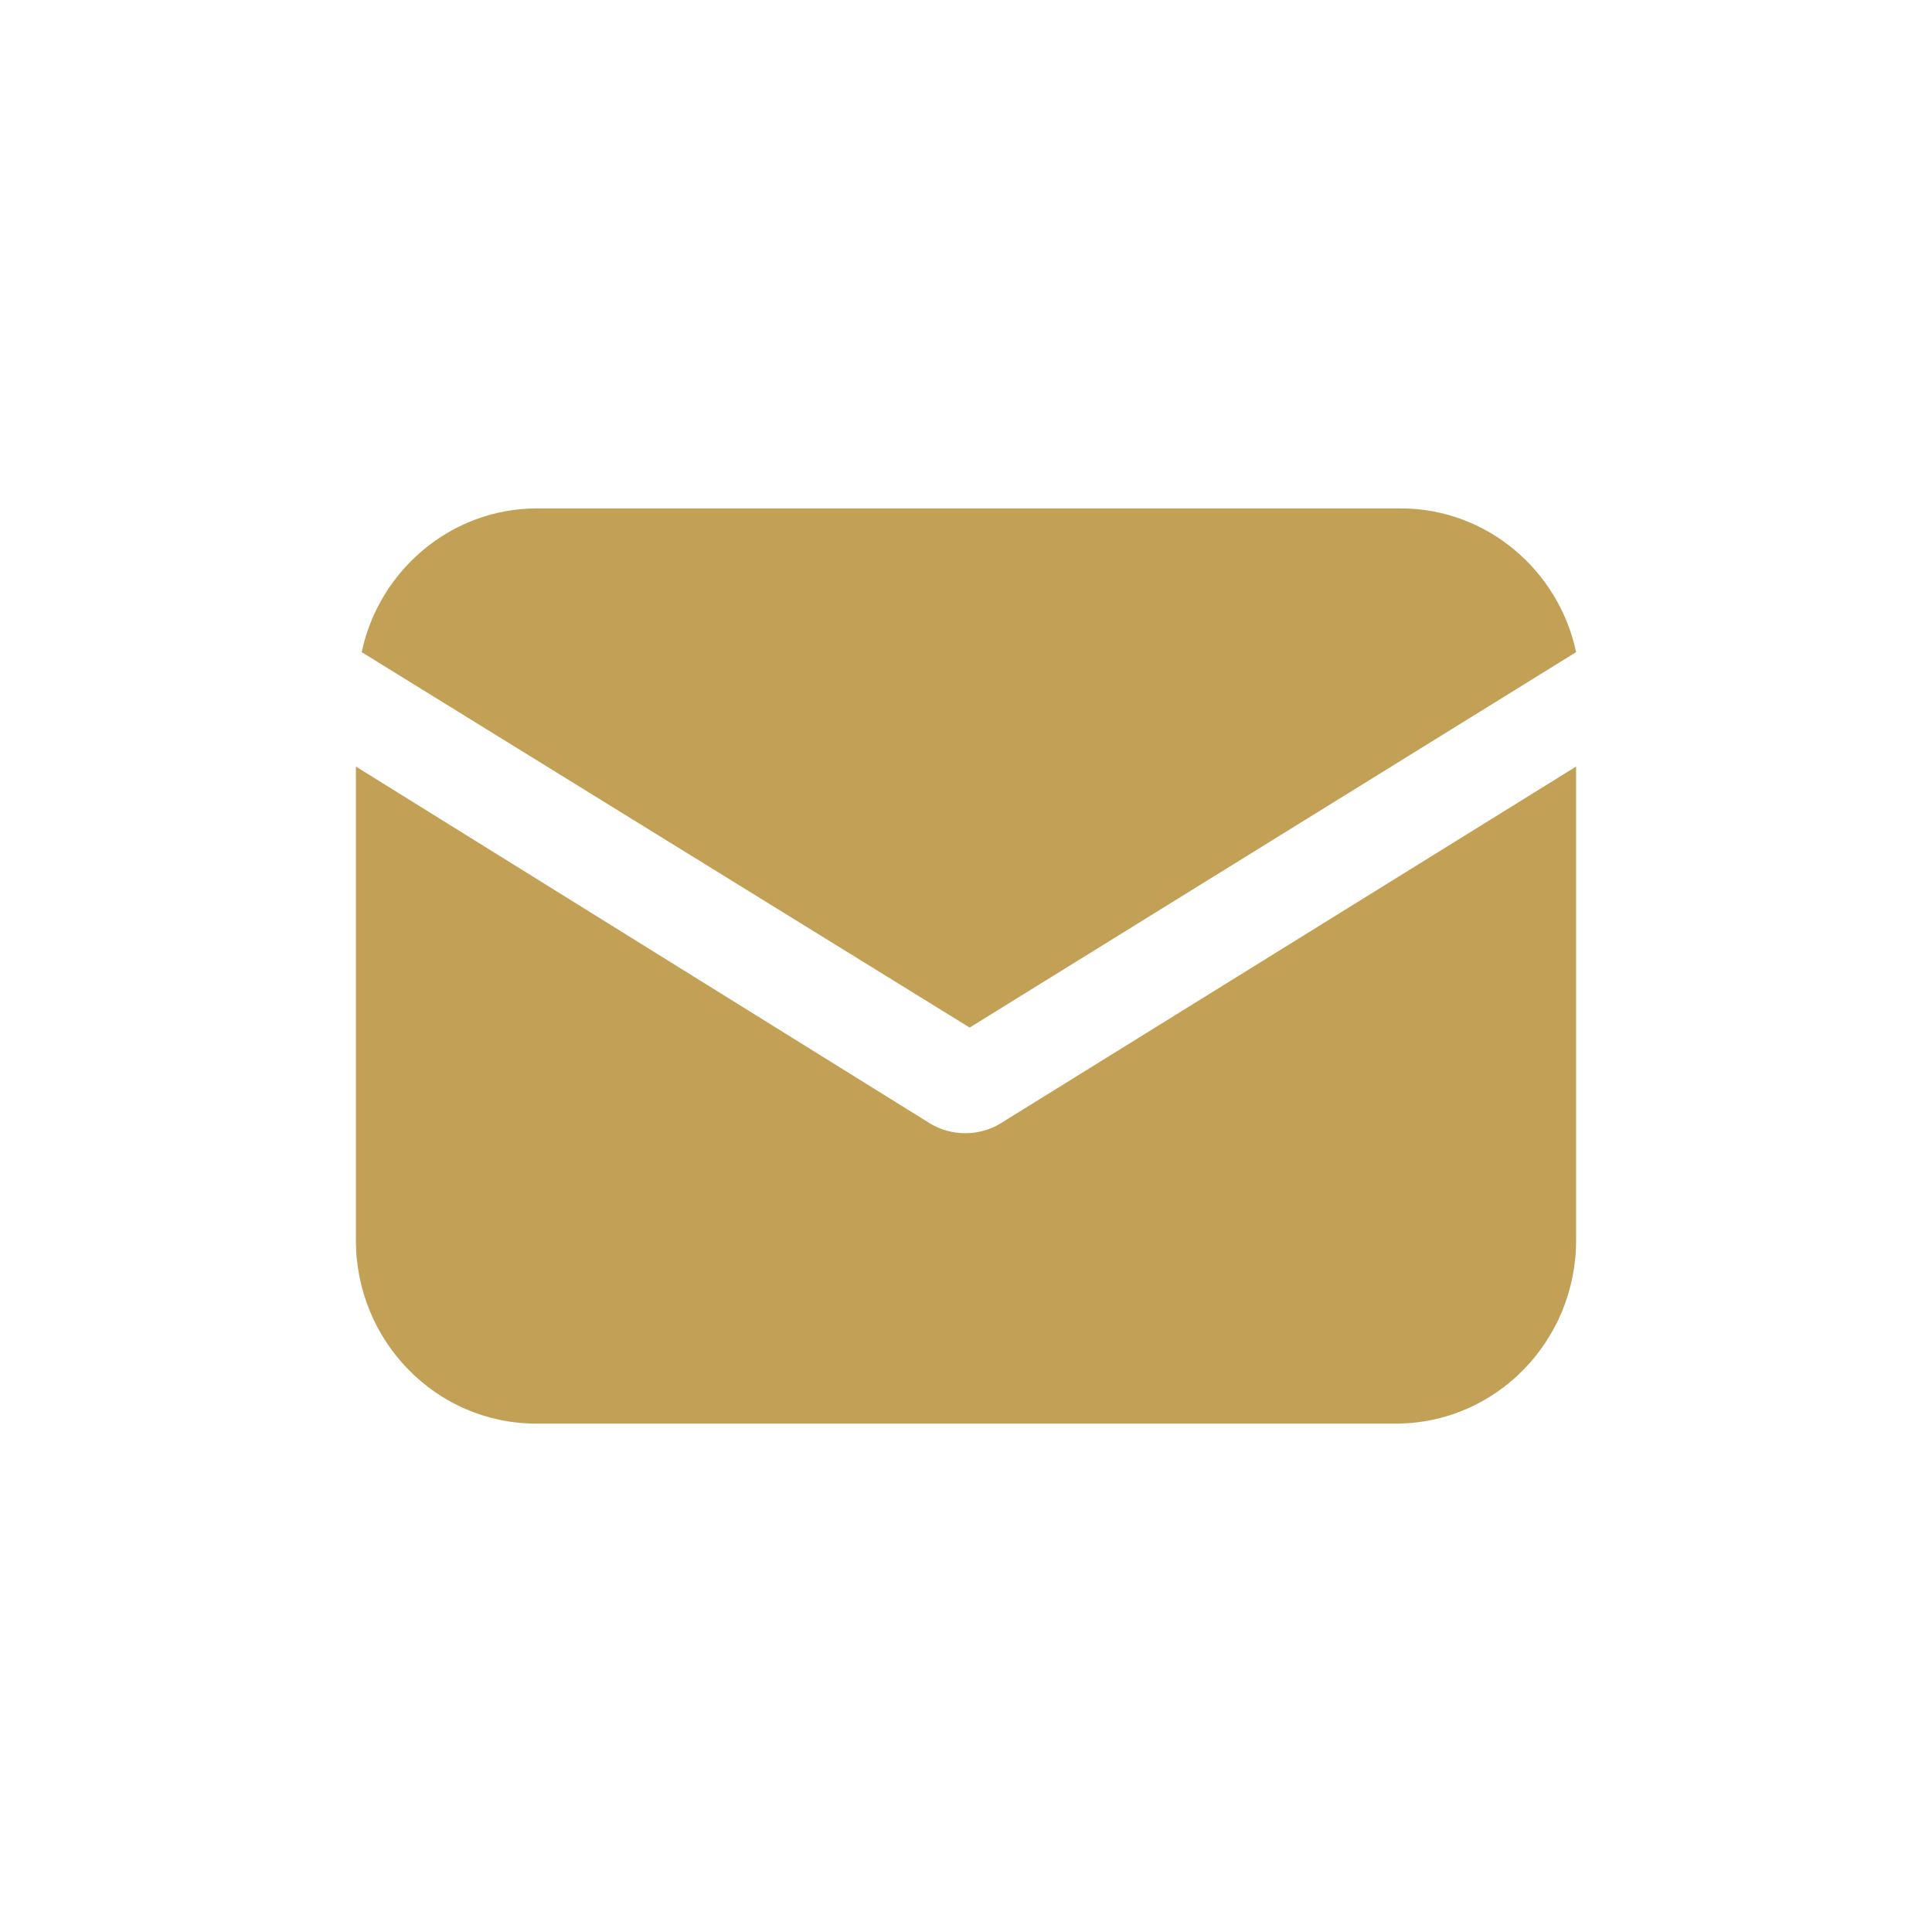 <svg width="38" height="38" viewBox="0 0 38 38" fill="none" xmlns="http://www.w3.org/2000/svg">
<path d="M19.694 22.087C19.468 22.231 19.212 22.289 18.986 22.289C18.759 22.289 18.504 22.231 18.277 22.087L7 15.077V24.394C7 26.385 8.587 28 10.542 28H27.458C29.413 28 31 26.385 31 24.394V15.077L19.694 22.087Z" fill="#C2A156"/>
<path d="M27.555 10H10.559C8.88 10 7.456 11.211 7.114 12.827L19.072 20.211L31 12.827C30.658 11.211 29.235 10 27.555 10Z" fill="#C2A156"/>
</svg>
